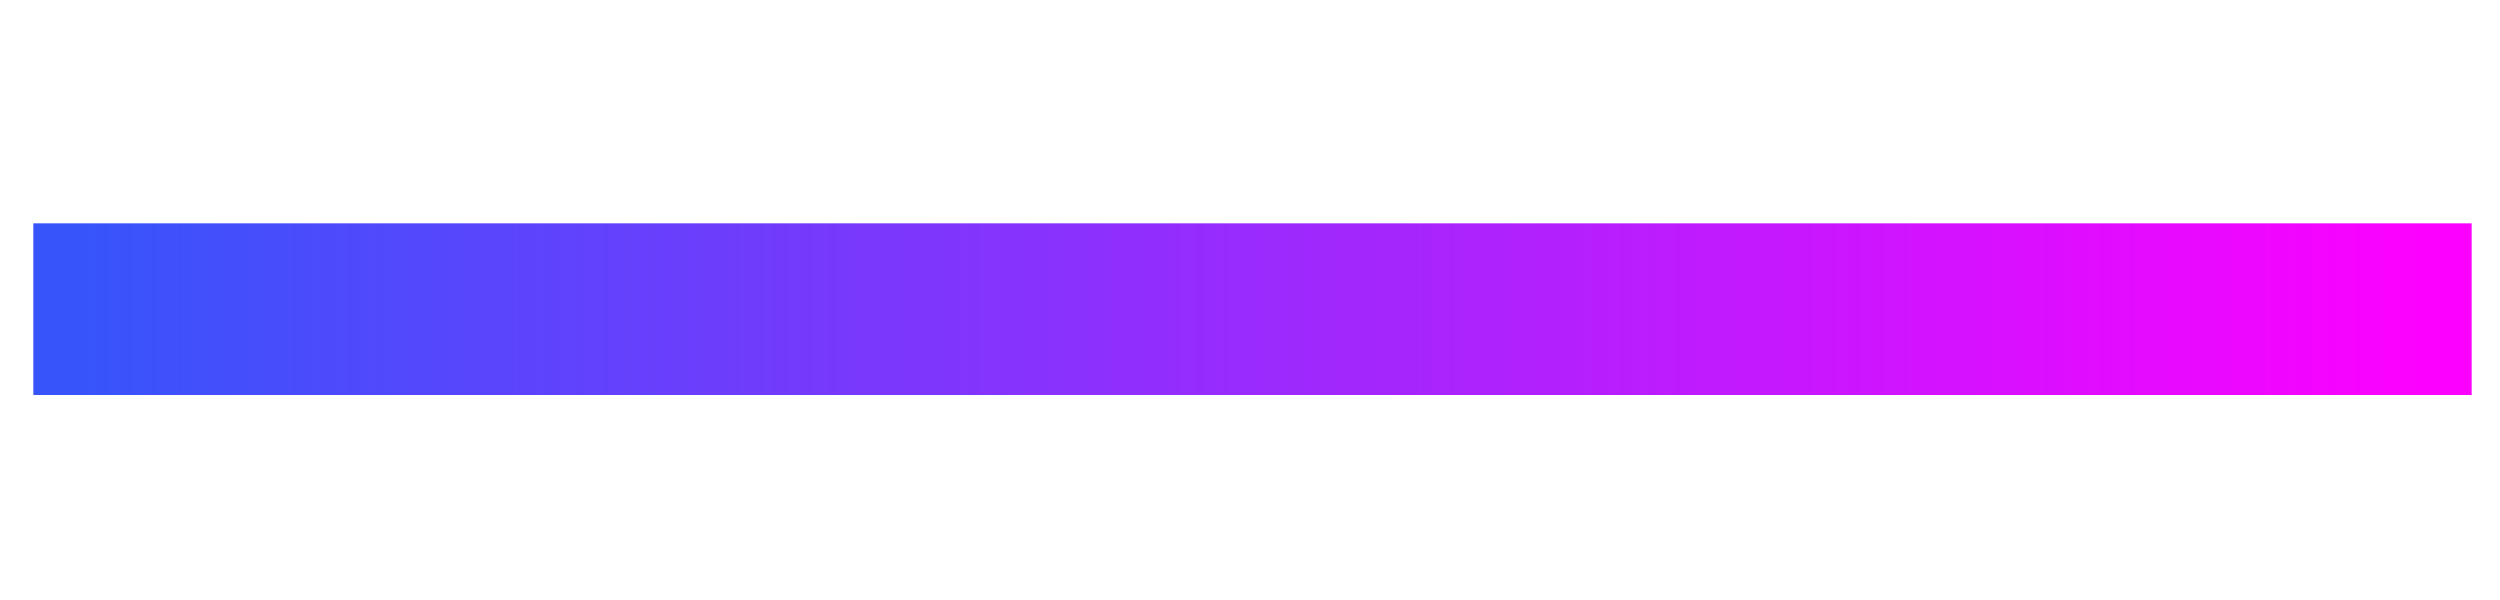 <?xml version="1.0" encoding="utf-8"?>
<!-- Generator: Adobe Illustrator 24.1.2, SVG Export Plug-In . SVG Version: 6.00 Build 0)  -->
<svg version="1.1" id="Laag_1" xmlns="http://www.w3.org/2000/svg" xmlns:xlink="http://www.w3.org/1999/xlink" x="0px" y="0px"
	 viewBox="0 0 150 36" style="enable-background:new 0 0 150 36;" xml:space="preserve">
<style type="text/css">
	.st0{fill:none;stroke:url(#SVGID_1_);stroke-width:6.6;}
</style>
<linearGradient id="SVGID_1_" gradientUnits="userSpaceOnUse" x1="4.783" y1="18.532" x2="145.515" y2="18.532">
	<stop  offset="0" style="stop-color:#3754FB"/>
	<stop  offset="1" style="stop-color:#FC01FF"/>
</linearGradient>
<rect x="5.3" y="16.7" class="st0" width="139.7" height="3.7"/>
</svg>
